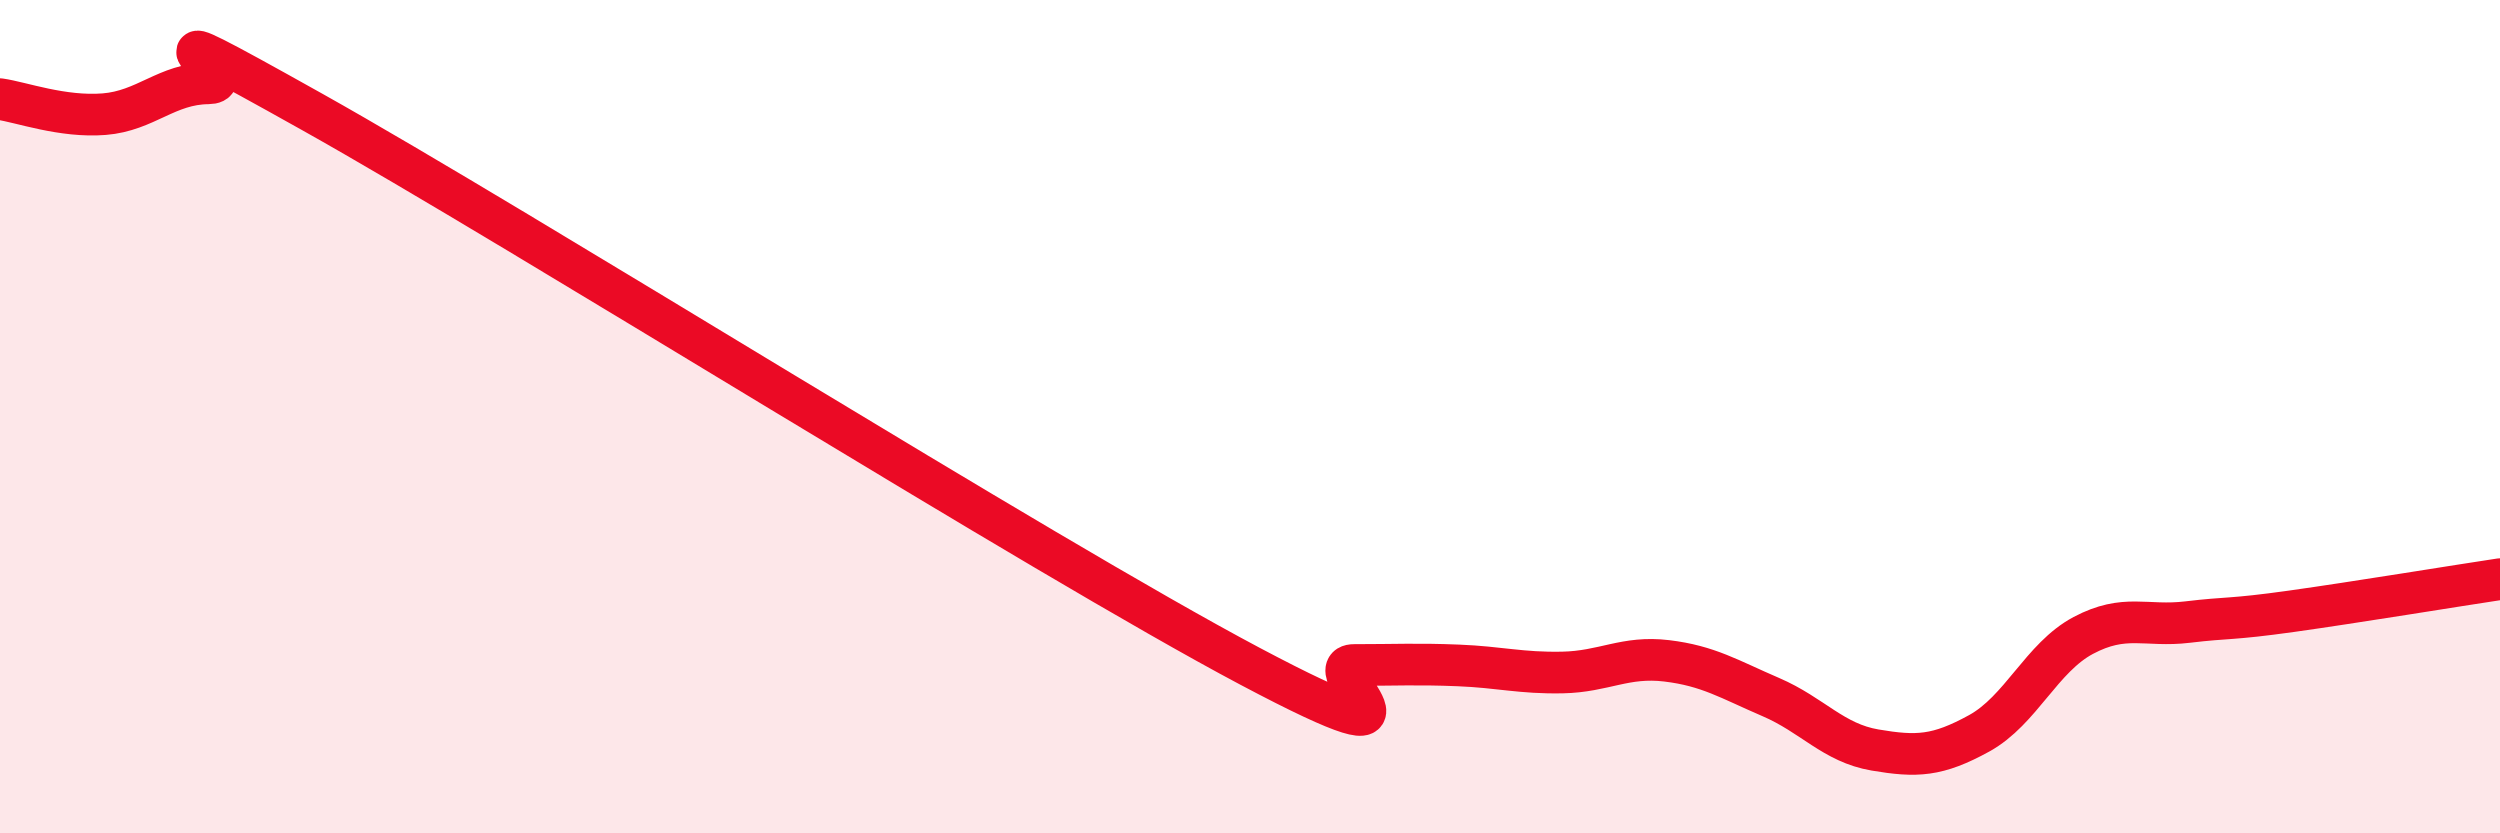 
    <svg width="60" height="20" viewBox="0 0 60 20" xmlns="http://www.w3.org/2000/svg">
      <path
        d="M 0,2.38 C 0.5,2.45 1.5,2.82 2.5,2.74 C 3.5,2.66 4,2.01 5,2 C 6,1.99 2.5,-0.11 7.5,2.69 C 12.5,5.49 25,13.34 30,15.99 C 35,18.64 31.5,15.96 32.5,15.96 C 33.5,15.96 34,15.93 35,15.97 C 36,16.01 36.5,16.16 37.5,16.14 C 38.5,16.12 39,15.74 40,15.86 C 41,15.98 41.5,16.3 42.5,16.73 C 43.5,17.16 44,17.83 45,18 C 46,18.17 46.5,18.15 47.5,17.6 C 48.5,17.05 49,15.78 50,15.25 C 51,14.72 51.5,15.05 52.5,14.93 C 53.5,14.81 53.5,14.88 55,14.67 C 56.5,14.46 59,14.05 60,13.9L60 20L0 20Z"
        fill="#EB0A25"
        opacity="0.1"
        stroke-linecap="round"
        stroke-linejoin="round"
      />
      <path
        d="M 0,2.38 C 0.5,2.45 1.5,2.82 2.5,2.74 C 3.5,2.66 4,2.01 5,2 C 6,1.99 2.5,-0.11 7.5,2.69 C 12.5,5.49 25,13.34 30,15.99 C 35,18.64 31.5,15.96 32.5,15.96 C 33.5,15.96 34,15.93 35,15.97 C 36,16.01 36.5,16.16 37.5,16.14 C 38.5,16.12 39,15.74 40,15.86 C 41,15.98 41.5,16.3 42.5,16.73 C 43.5,17.16 44,17.83 45,18 C 46,18.17 46.5,18.15 47.5,17.6 C 48.5,17.05 49,15.78 50,15.25 C 51,14.72 51.5,15.05 52.5,14.93 C 53.5,14.81 53.5,14.88 55,14.67 C 56.5,14.46 59,14.05 60,13.9"
        stroke="#EB0A25"
        stroke-width="1"
        fill="none"
        stroke-linecap="round"
        stroke-linejoin="round"
      />
    </svg>
  